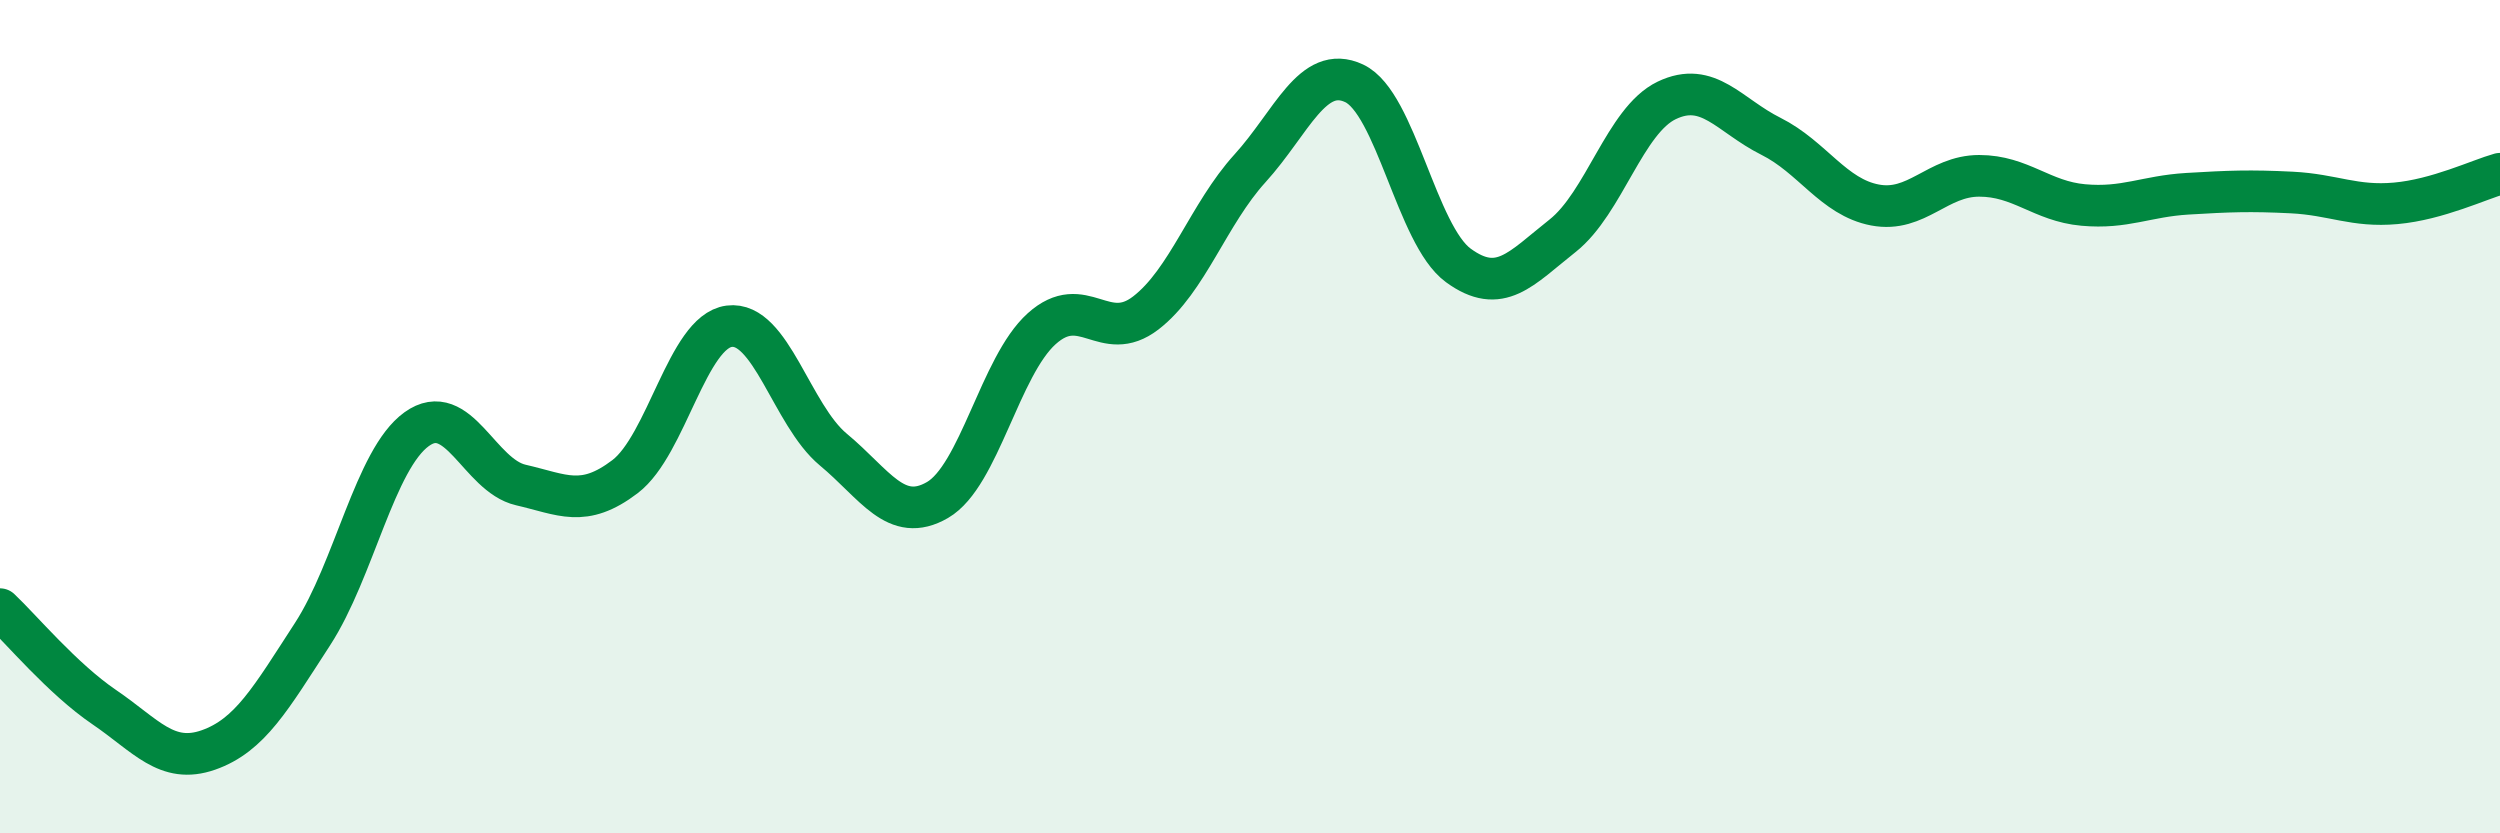 
    <svg width="60" height="20" viewBox="0 0 60 20" xmlns="http://www.w3.org/2000/svg">
      <path
        d="M 0,14.62 C 0.5,15.09 1.5,16.29 2.5,16.97 C 3.5,17.65 4,18.35 5,18 C 6,17.65 6.5,16.76 7.5,15.22 C 8.5,13.68 9,11.02 10,10.3 C 11,9.58 11.5,11.41 12.5,11.64 C 13.5,11.87 14,12.2 15,11.44 C 16,10.68 16.5,7.96 17.5,7.83 C 18.5,7.7 19,9.96 20,10.79 C 21,11.62 21.5,12.58 22.5,12 C 23.5,11.42 24,8.79 25,7.89 C 26,6.99 26.5,8.28 27.5,7.51 C 28.5,6.74 29,5.14 30,4.04 C 31,2.94 31.5,1.53 32.5,2 C 33.5,2.47 34,5.64 35,6.37 C 36,7.1 36.5,6.45 37.5,5.66 C 38.5,4.87 39,2.89 40,2.41 C 41,1.93 41.5,2.77 42.5,3.27 C 43.5,3.77 44,4.73 45,4.92 C 46,5.11 46.5,4.22 47.5,4.22 C 48.5,4.22 49,4.83 50,4.92 C 51,5.01 51.5,4.71 52.5,4.65 C 53.5,4.59 54,4.57 55,4.62 C 56,4.67 56.5,4.97 57.5,4.88 C 58.5,4.79 59.5,4.31 60,4.17L60 20L0 20Z"
        fill="#008740"
        opacity="0.1"
        stroke-linecap="round"
        stroke-linejoin="round"
      />
      <path
        d="M 0,14.62 C 0.5,15.09 1.5,16.29 2.5,16.97 C 3.5,17.65 4,18.35 5,18 C 6,17.65 6.5,16.76 7.5,15.22 C 8.5,13.68 9,11.02 10,10.3 C 11,9.58 11.5,11.41 12.5,11.64 C 13.5,11.87 14,12.2 15,11.44 C 16,10.68 16.5,7.96 17.5,7.83 C 18.5,7.7 19,9.96 20,10.79 C 21,11.62 21.5,12.58 22.5,12 C 23.5,11.42 24,8.79 25,7.89 C 26,6.99 26.5,8.28 27.5,7.51 C 28.5,6.74 29,5.14 30,4.04 C 31,2.94 31.5,1.53 32.5,2 C 33.5,2.47 34,5.64 35,6.37 C 36,7.1 36.5,6.45 37.5,5.66 C 38.5,4.87 39,2.89 40,2.41 C 41,1.93 41.5,2.77 42.5,3.27 C 43.5,3.77 44,4.73 45,4.92 C 46,5.11 46.5,4.22 47.5,4.22 C 48.5,4.22 49,4.83 50,4.92 C 51,5.01 51.5,4.71 52.5,4.65 C 53.5,4.59 54,4.57 55,4.62 C 56,4.67 56.5,4.97 57.5,4.88 C 58.5,4.79 59.5,4.31 60,4.17"
        stroke="#008740"
        stroke-width="1"
        fill="none"
        stroke-linecap="round"
        stroke-linejoin="round"
      />
    </svg>
  